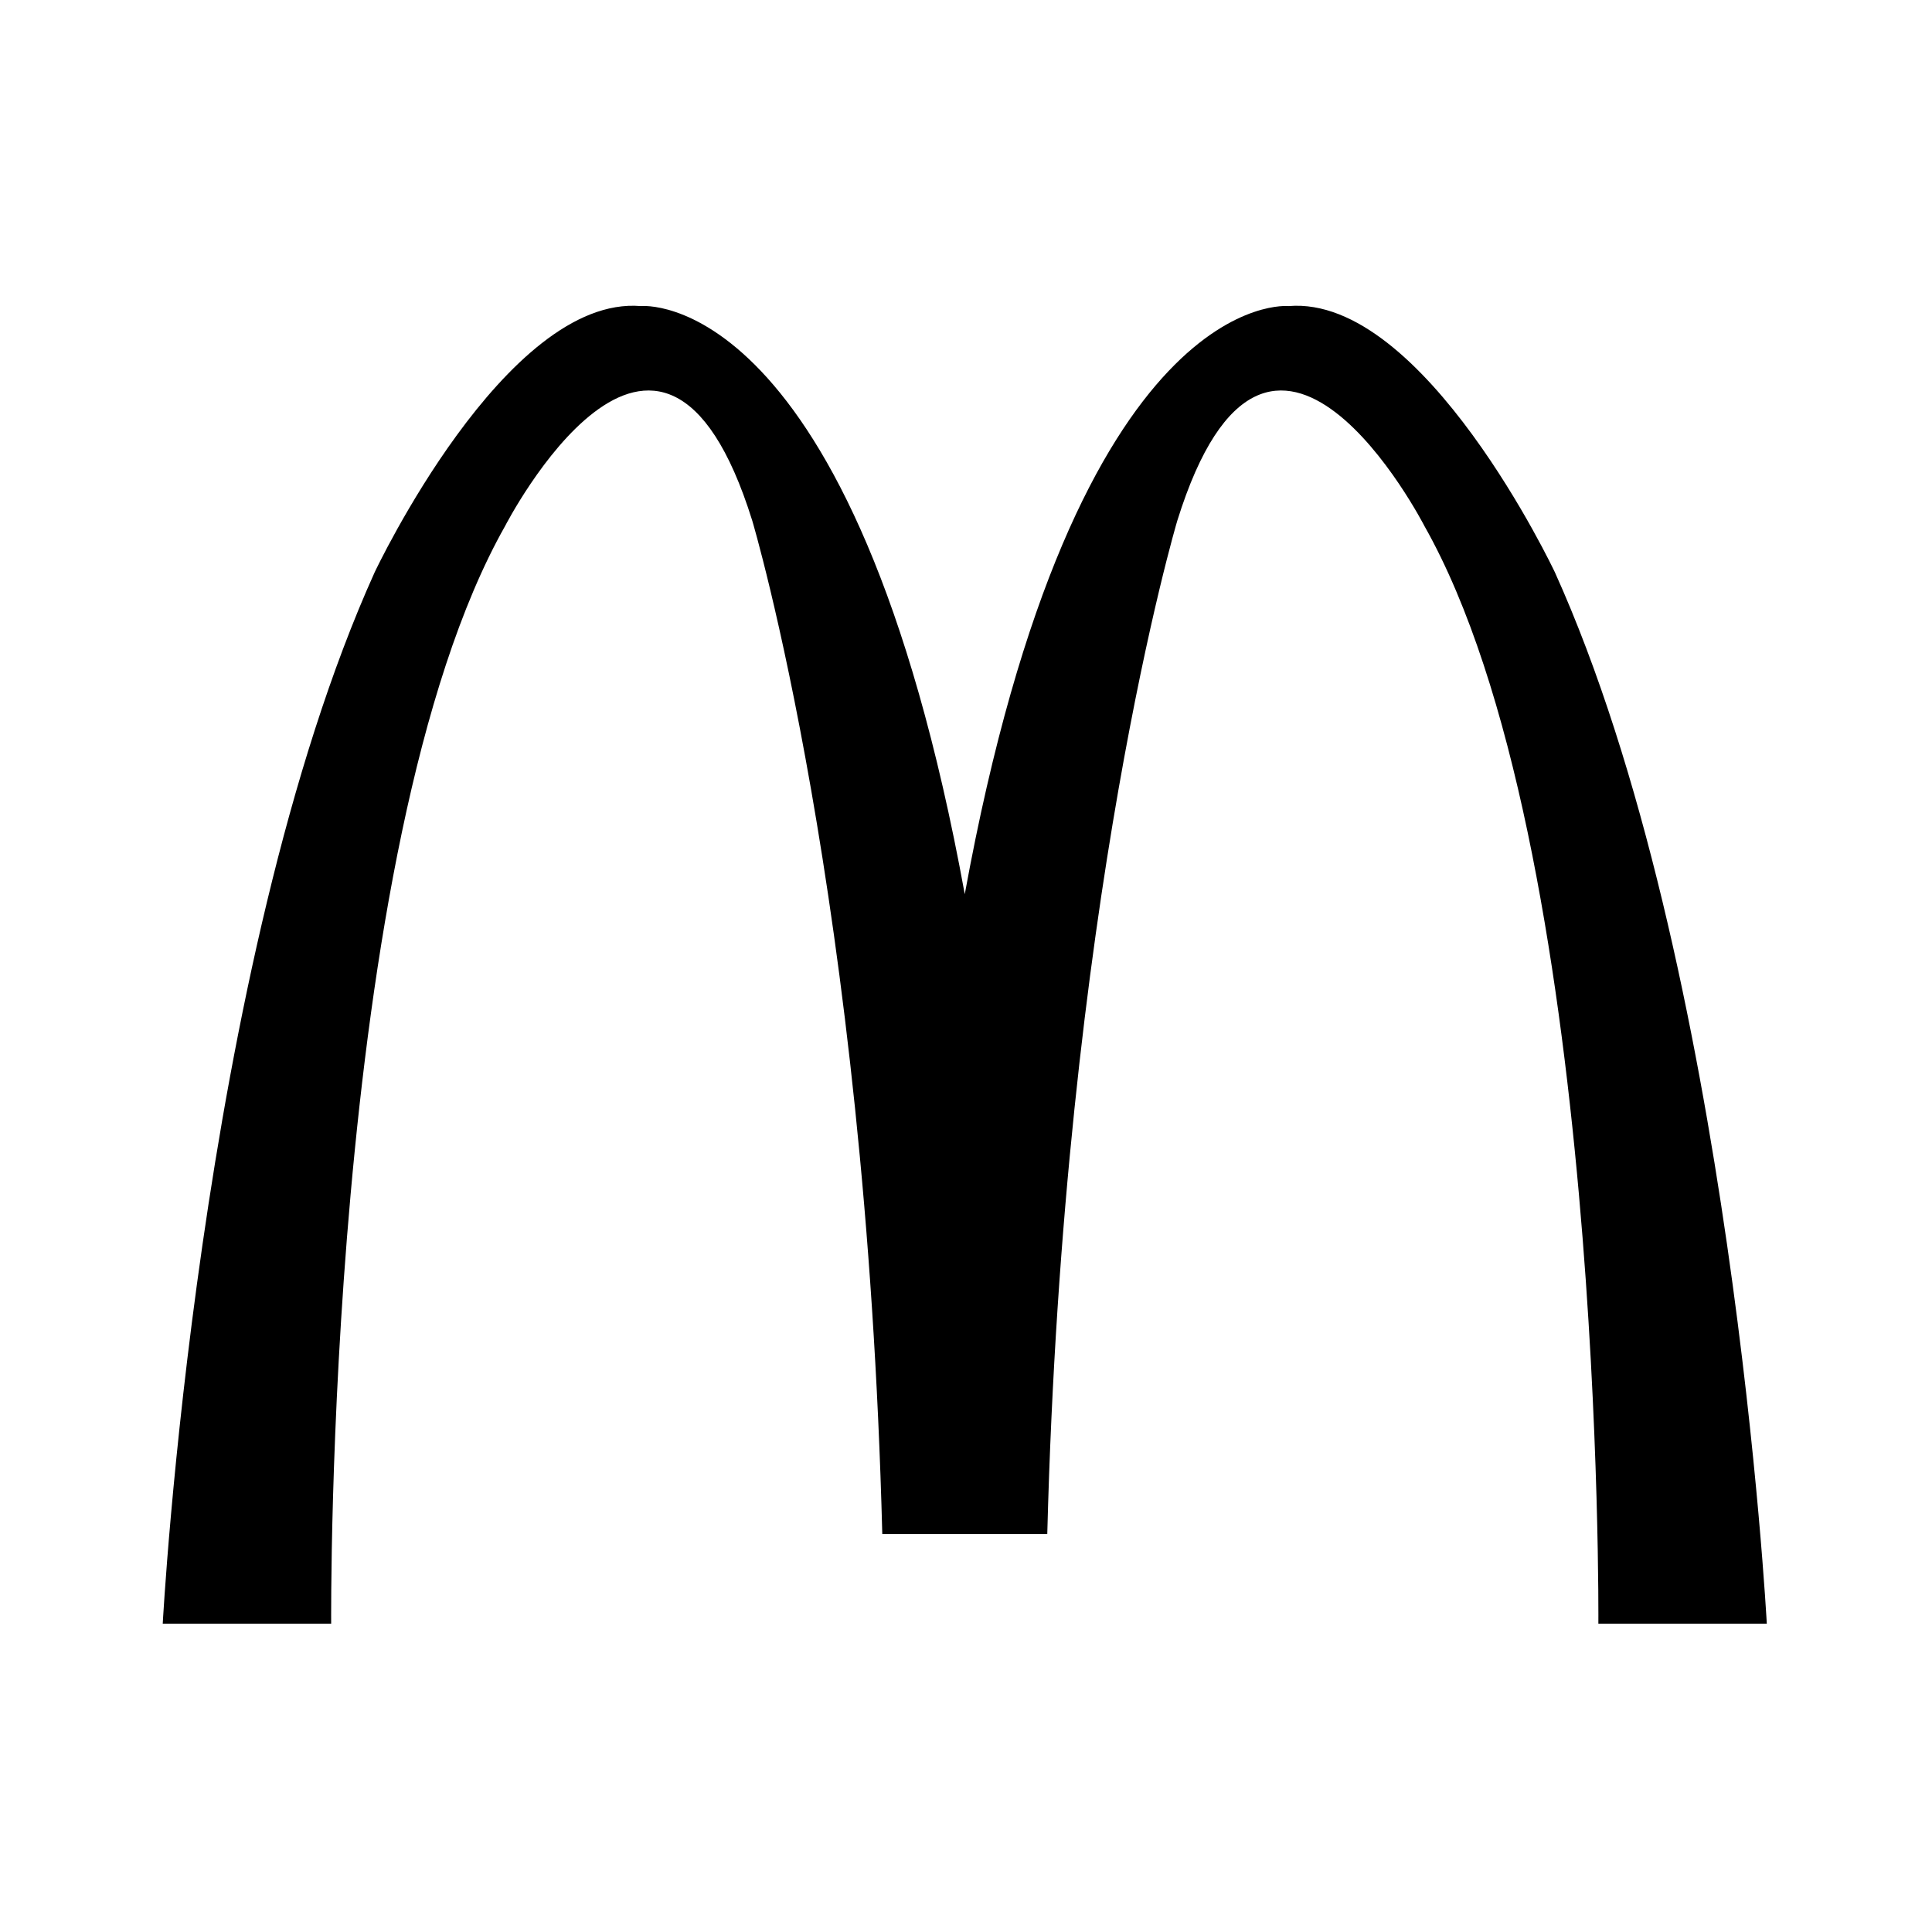 <?xml version="1.0" encoding="UTF-8" standalone="no"?>
<!DOCTYPE svg PUBLIC "-//W3C//DTD SVG 1.1//EN" "http://www.w3.org/Graphics/SVG/1.1/DTD/svg11.dtd">
<svg width="100%" height="100%" viewBox="0 0 193 193" version="1.1" xmlns="http://www.w3.org/2000/svg" xmlns:xlink="http://www.w3.org/1999/xlink" xml:space="preserve" xmlns:serif="http://www.serif.com/" style="fill-rule:evenodd;clip-rule:evenodd;stroke-linejoin:round;stroke-miterlimit:2;">
    <g>
        <g>
            <path d="M104.619,153.246C106.248,90.012 117.607,52.017 117.607,52.017C126.834,22.435 142.302,52.559 142.302,52.559C160.282,84.38 159.671,162.2 159.671,162.2L176.497,162.2C176.497,162.2 172.97,96.253 155.329,57.173C155.329,57.173 142.257,29.446 128.733,30.577C128.733,30.577 107.497,28.332 96.377,89.327C85.257,28.332 64.021,30.577 64.021,30.577C50.497,29.446 37.425,57.173 37.425,57.173C19.785,96.253 16.257,162.2 16.257,162.2L33.083,162.2C33.083,162.2 32.473,84.38 50.452,52.559C50.452,52.559 65.921,22.435 75.149,52.017C75.149,52.017 86.508,90.012 88.137,153.246L104.619,153.246Z"/>
        </g>
    </g>
</svg>
